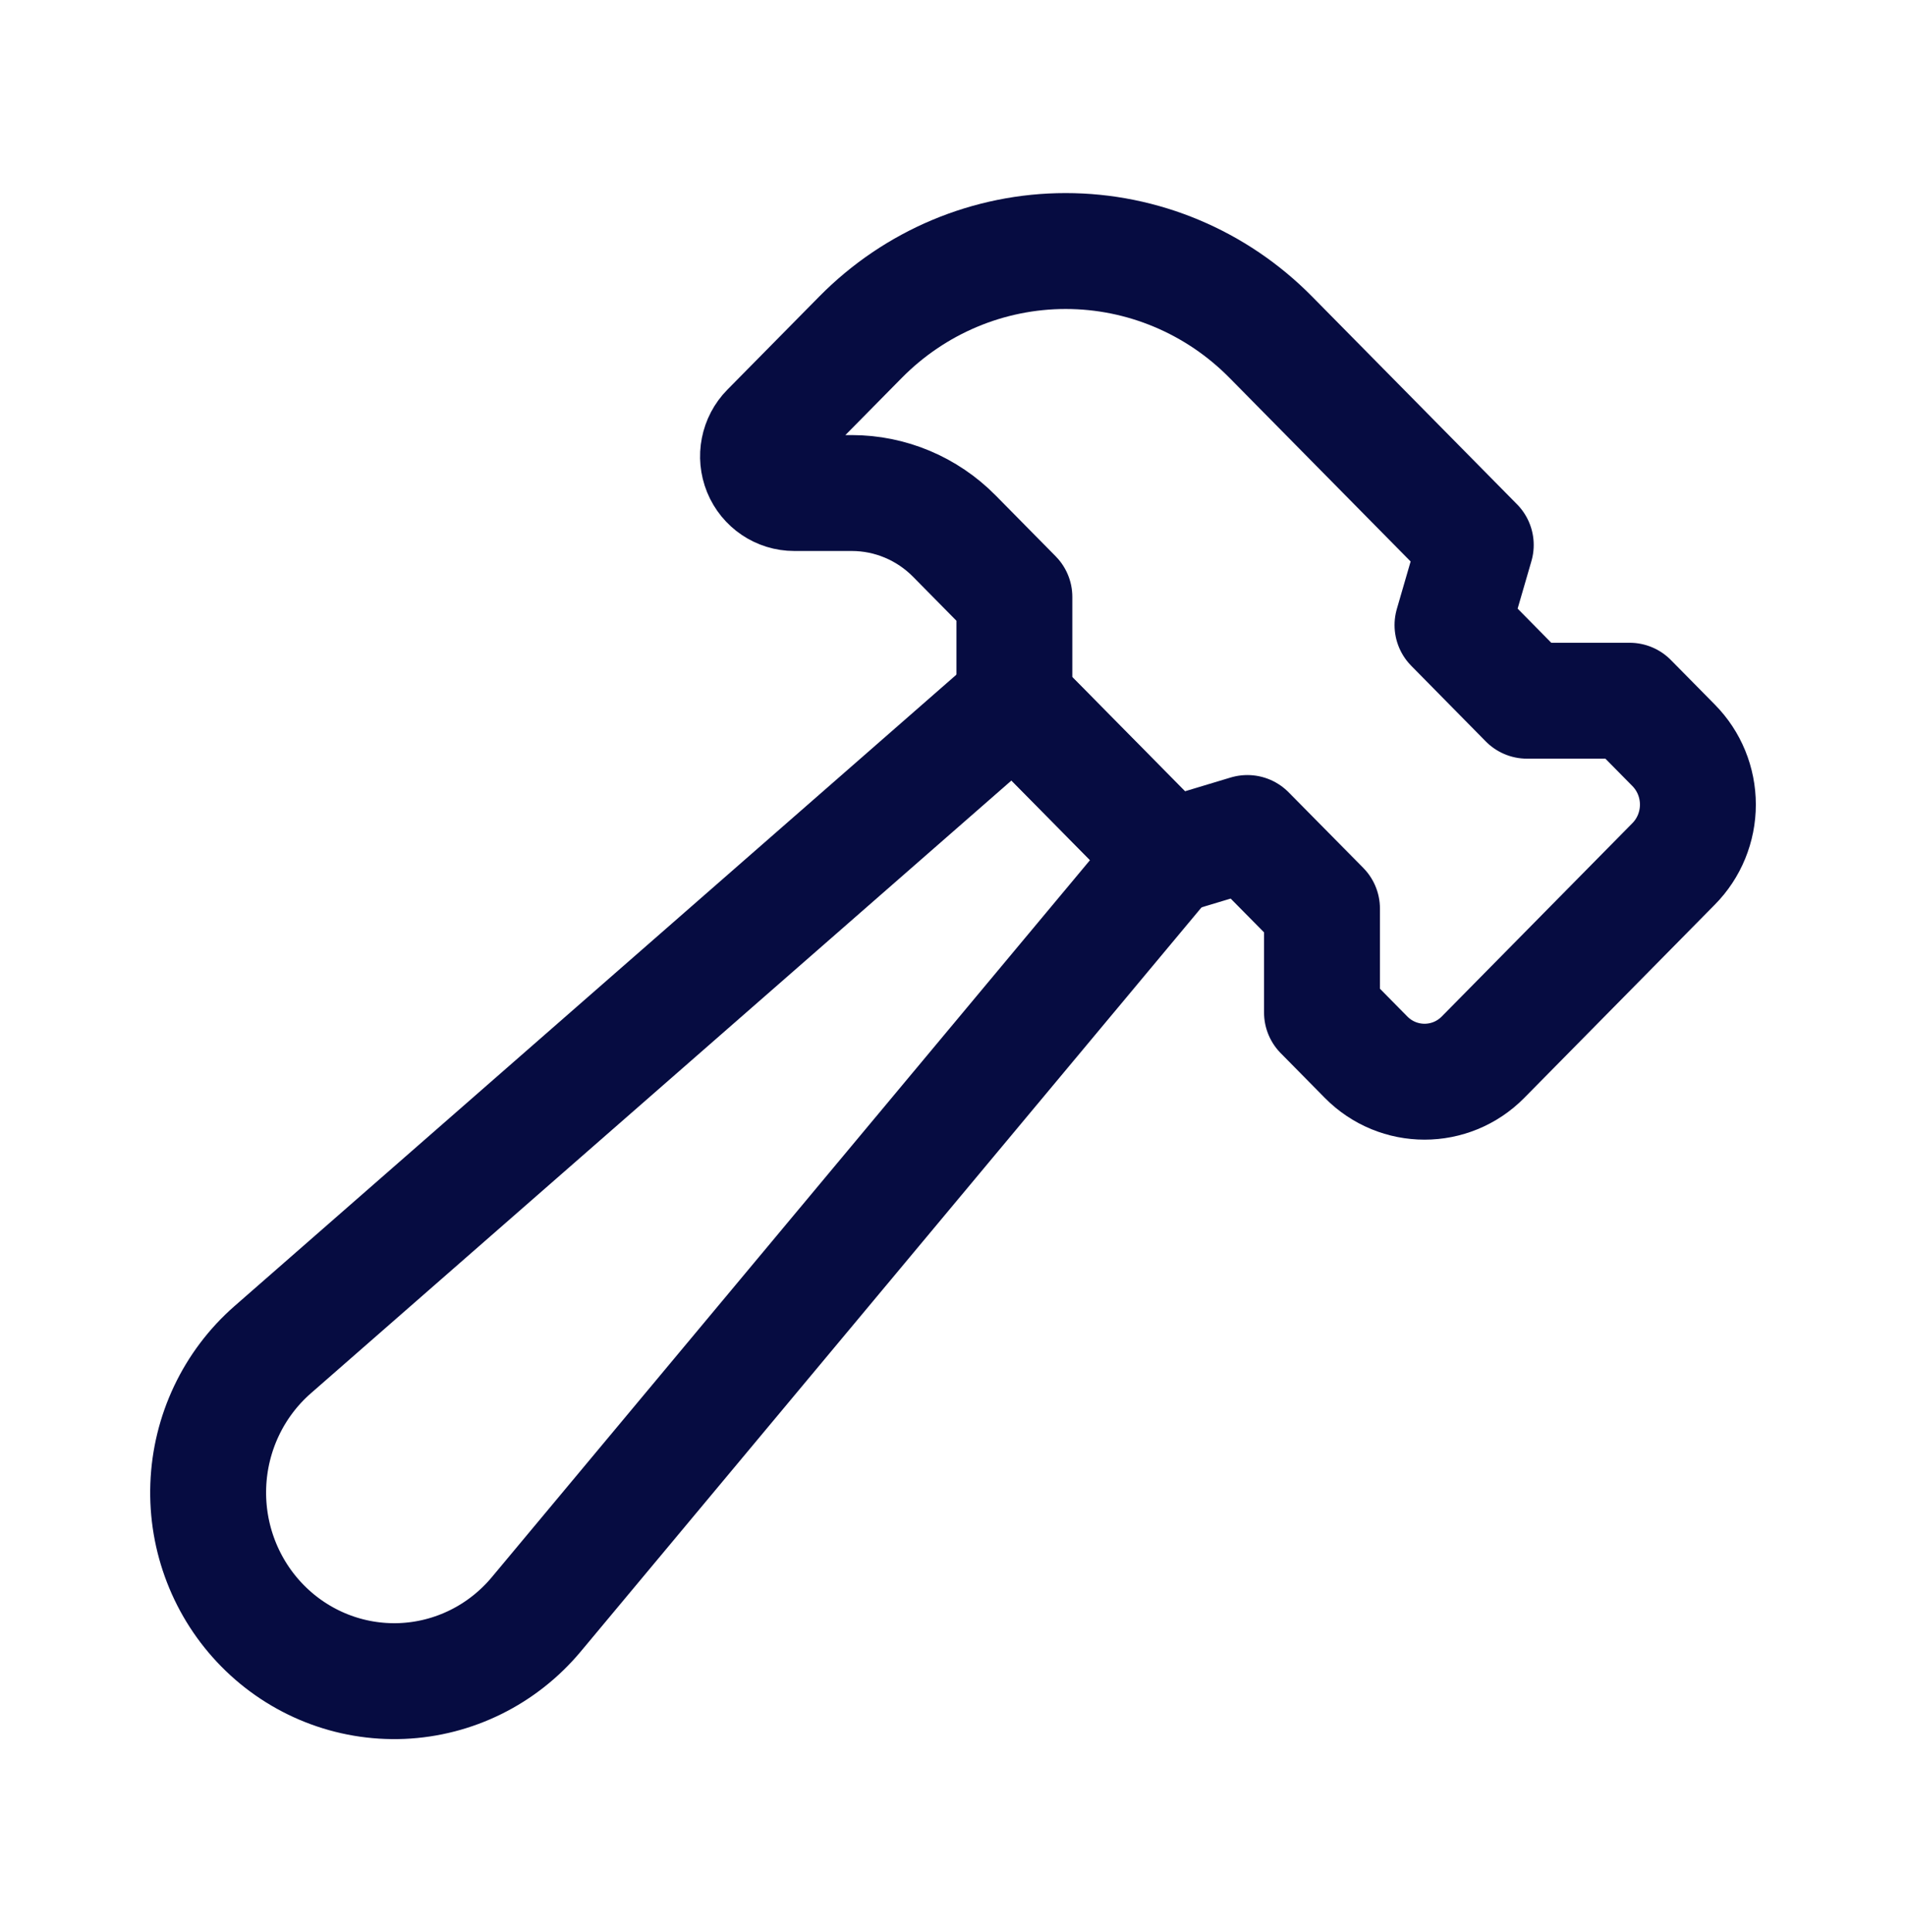 <svg xmlns="http://www.w3.org/2000/svg" width="74" height="75" viewBox="0 0 74 75" fill="none"><path fill-rule="evenodd" clip-rule="evenodd" d="M57.296 21.158L49.336 13.089C47.225 10.948 44.361 9.746 41.374 9.746C38.388 9.746 35.524 10.948 33.412 13.089L29.843 16.707C29.44 17.115 29.32 17.729 29.537 18.262C29.755 18.795 30.269 19.142 30.838 19.141H33.072C34.564 19.142 35.996 19.743 37.052 20.813L39.383 23.176V27.213L45.356 33.266L48.429 32.34L51.326 35.274V39.308L53.036 41.042C54.291 42.313 56.325 42.313 57.579 41.042L64.977 33.54C65.581 32.93 65.92 32.102 65.92 31.237C65.92 30.373 65.581 29.545 64.977 28.935L63.27 27.204H59.286L56.393 24.268L57.296 21.158Z" stroke="#060C41" stroke-width="4.5" stroke-linecap="round" stroke-linejoin="round"></path><path fill-rule="evenodd" clip-rule="evenodd" d="M10.198 63.124V63.124C11.627 64.572 13.588 65.347 15.607 65.262C17.625 65.176 19.516 64.238 20.821 62.674L45.356 33.265L39.383 27.213L10.584 52.402C9.064 53.733 8.159 55.644 8.086 57.678C8.012 59.712 8.778 61.685 10.198 63.124Z" stroke="#060C41" stroke-width="4.5" stroke-linecap="round" stroke-linejoin="round"></path></svg>